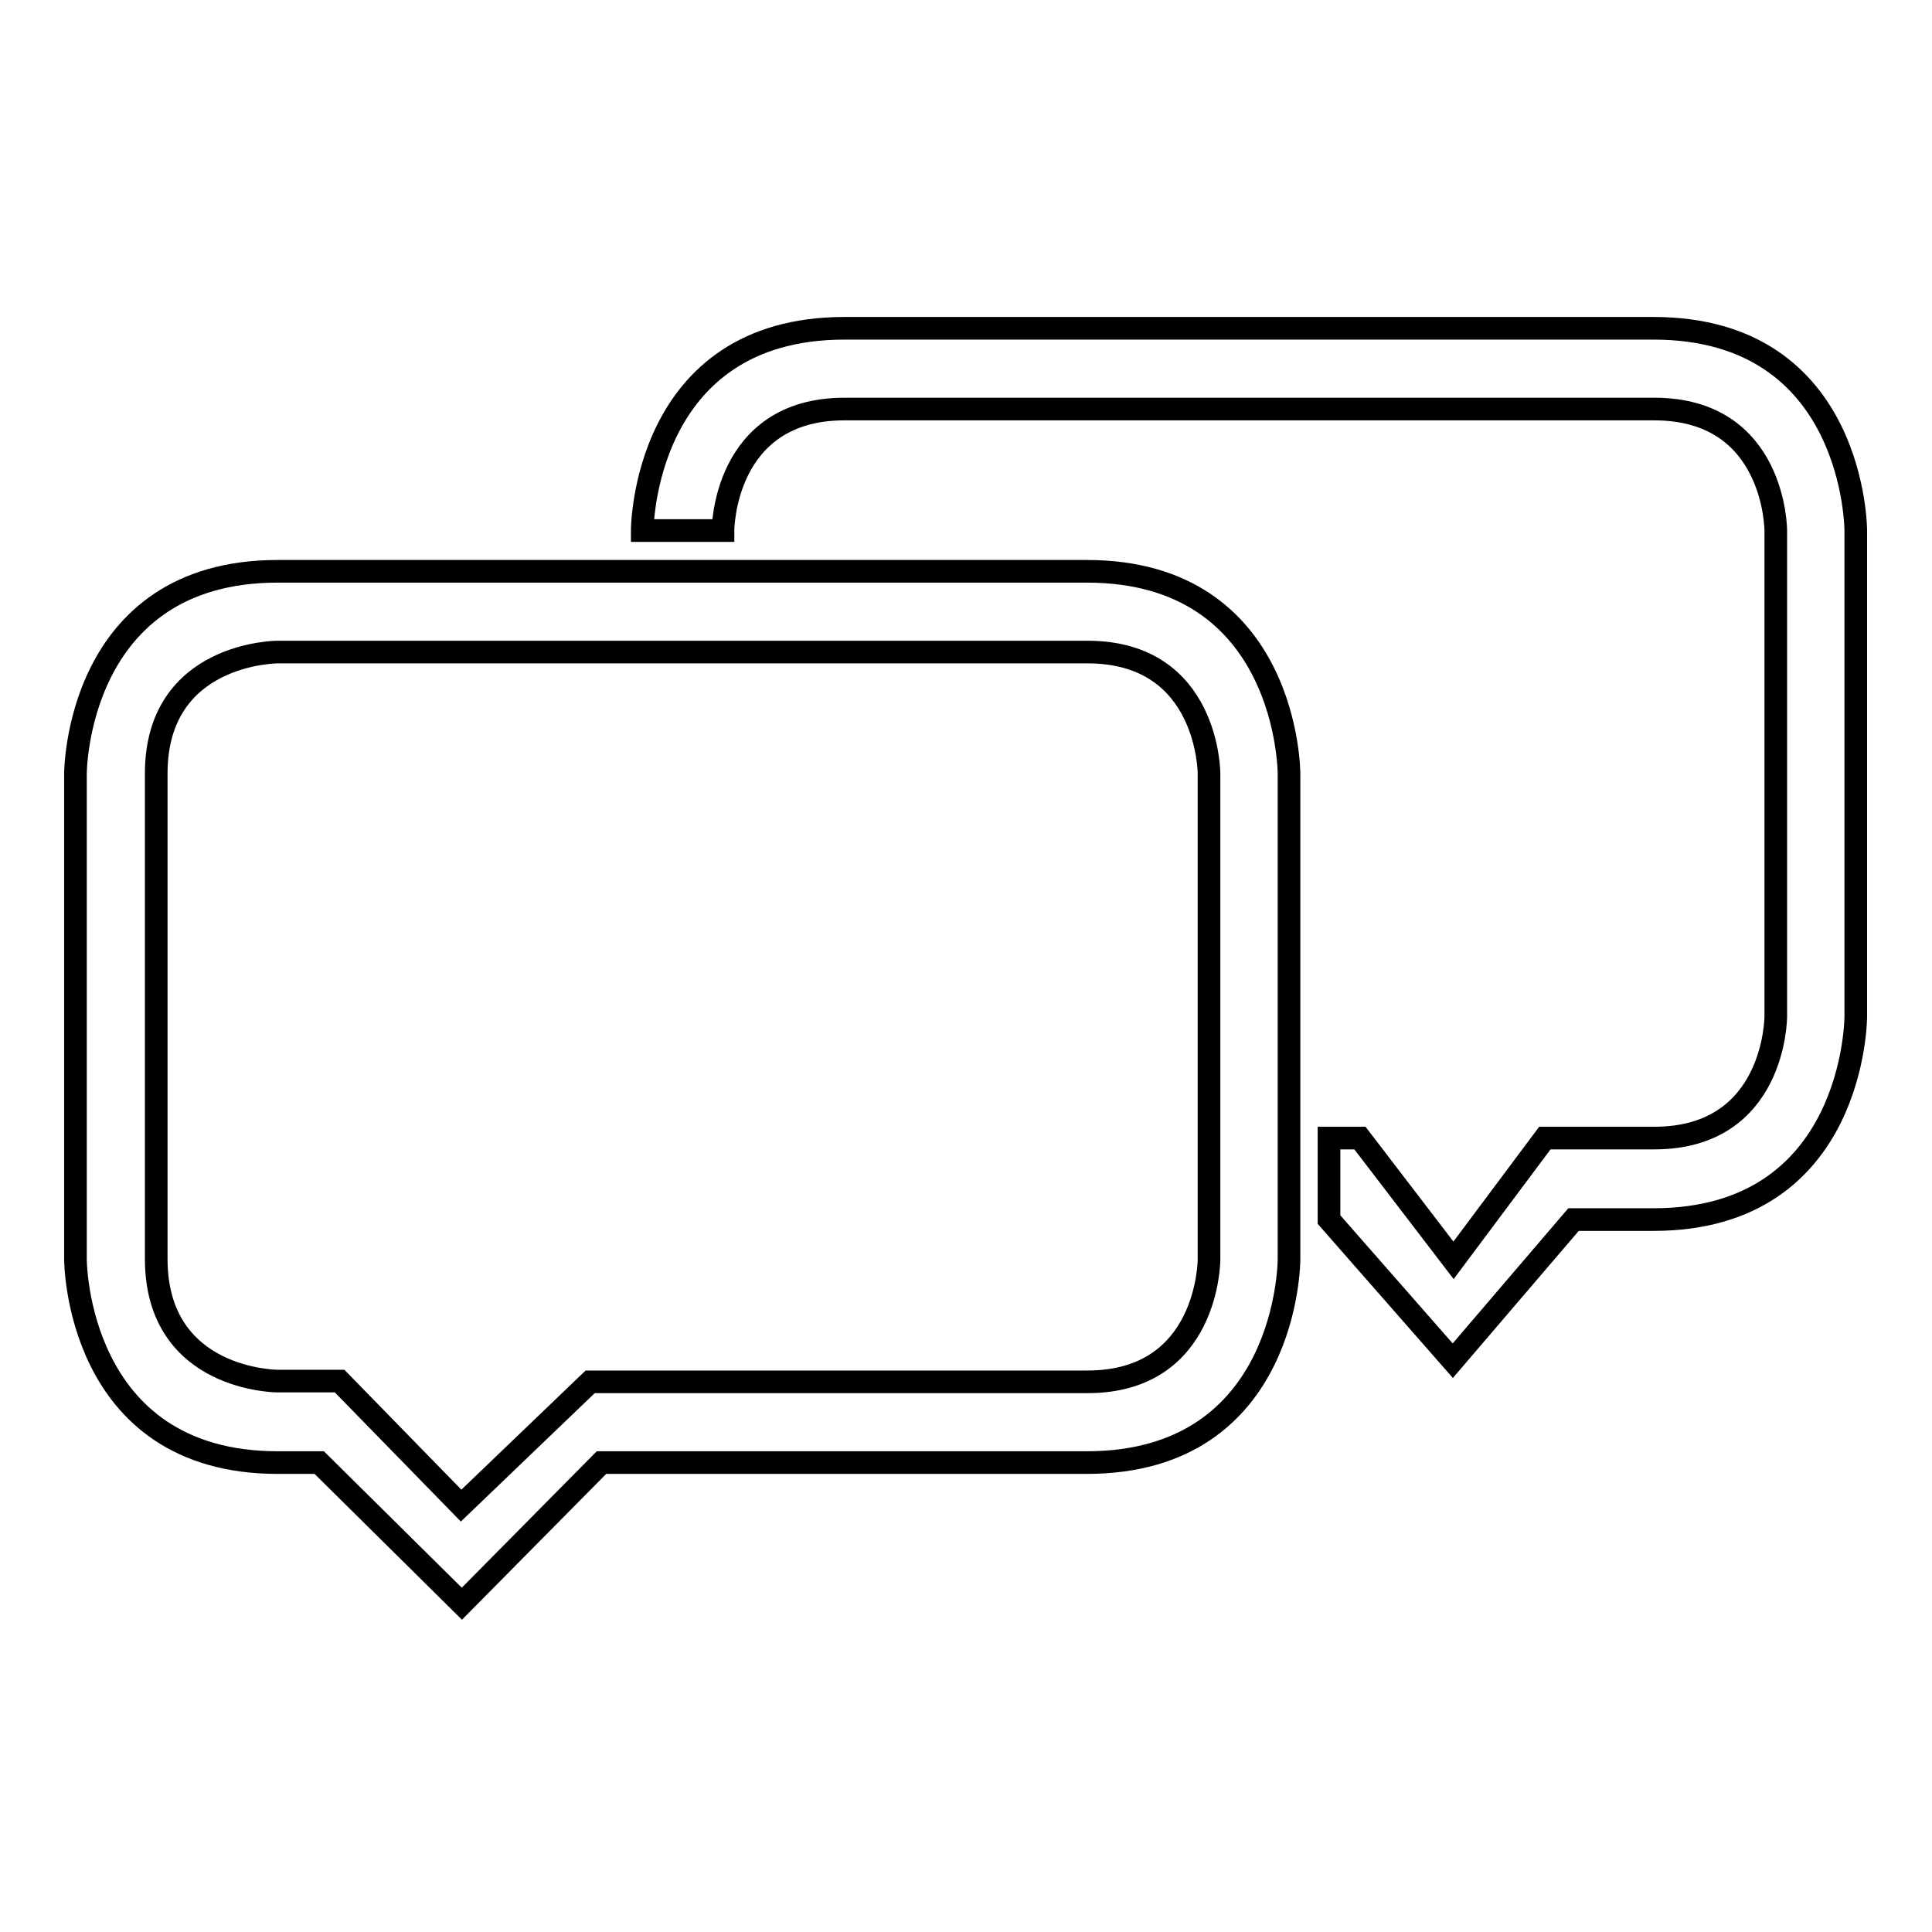 <?xml version="1.0" encoding="utf-8"?>
<!-- Svg Vector Icons : http://www.onlinewebfonts.com/icon -->
<!DOCTYPE svg PUBLIC "-//W3C//DTD SVG 1.1//EN" "http://www.w3.org/Graphics/SVG/1.1/DTD/svg11.dtd">
<svg version="1.1" xmlns="http://www.w3.org/2000/svg" xmlns:xlink="http://www.w3.org/1999/xlink" x="0px" y="0px" viewBox="0 0 256 256" enable-background="new 0 0 256 256" xml:space="preserve">
<g><g><g><g><path stroke-width="3" fill-opacity="0" stroke="#000000"  d="M219.2,150.8h-14.5l-12.1,16.2l-12.4-16.2h-4.1v10.8l16.4,18.7l16-18.7h10.6c26.8,0,26.8-26.9,26.8-26.9V70.3c0,0,0-26.8-26.8-26.8H111.9c-26.8,0-26.8,26.8-26.8,26.8l10.7,0c0,0,0-16.1,16.1-16.1h107.3c16.1,0,16.1,16.1,16.1,16.1v64.4C235.3,134.7,235.3,150.8,219.2,150.8z"/><path stroke-width="3" fill-opacity="0" stroke="#000000"  d="M10,102.5v64.4c0,0,0,26.9,26.8,26.9h5.5l18.9,18.7l18.5-18.7h64.3c26.8,0,26.8-26.9,26.8-26.9v-64.4c0,0,0-26.8-26.8-26.8H36.8C10,75.7,10,102.5,10,102.5z M160.2,102.5v64.4c0,0,0,16.2-16.1,16.2H78.2l-17.1,16.4L45,183h-8.2c0,0-16.1,0-16.1-16.2v-64.3c0-16.1,16.1-16.1,16.1-16.1h107.3C160.2,86.4,160.2,102.5,160.2,102.5z"/></g></g><g></g><g></g><g></g><g></g><g></g><g></g><g></g><g></g><g></g><g></g><g></g><g></g><g></g><g></g><g></g></g></g>
</svg>
